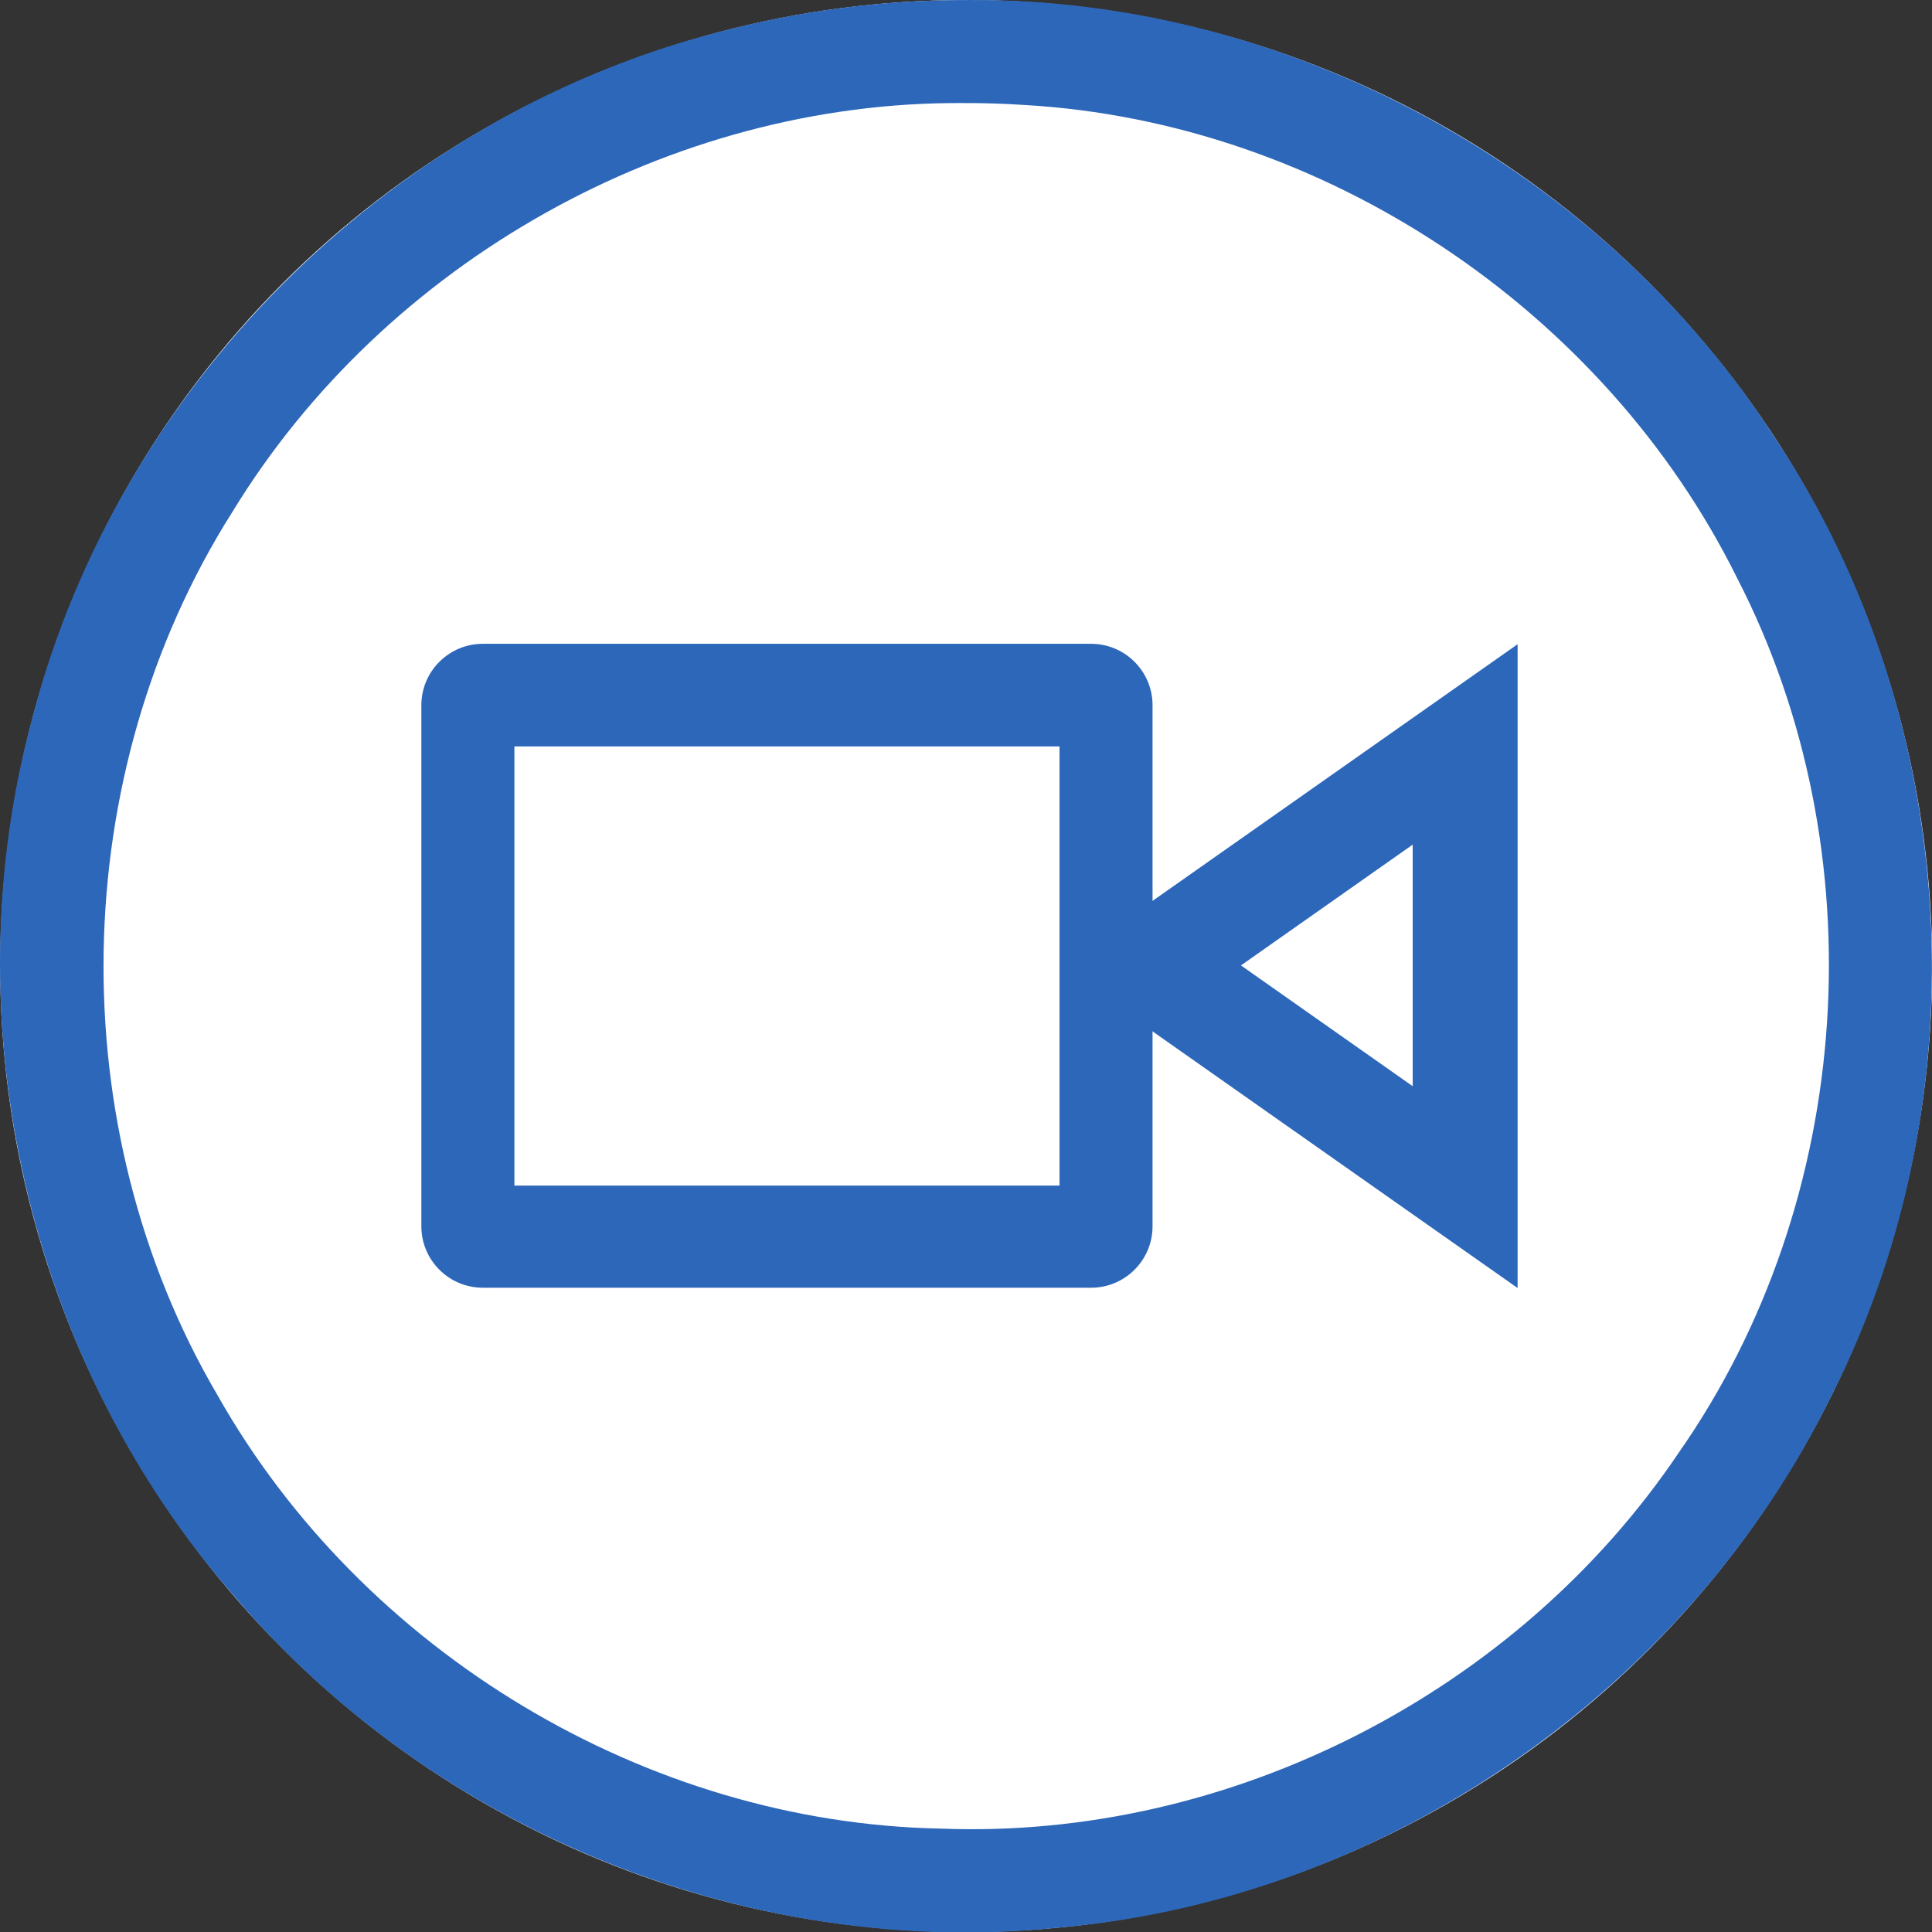 <?xml version="1.0" encoding="UTF-8" standalone="no"?>
<svg
   xmlns:dc="http://purl.org/dc/elements/1.1/"
   xmlns:cc="http://creativecommons.org/ns#"
   xmlns:rdf="http://www.w3.org/1999/02/22-rdf-syntax-ns#"
   xmlns:svg="http://www.w3.org/2000/svg"
   xmlns="http://www.w3.org/2000/svg"
   id="svg2"
   style="clip-rule:evenodd;fill-rule:evenodd;stroke-linejoin:round;stroke-miterlimit:1.414"
   xml:space="preserve"
   version="1.1"
   viewBox="0 0 60 60"
   height="60"
   width="60"><rect x="0" y="0" width="60" height="60" fill="#333333" stroke="none"/><defs
     id="defs35" /><g
     transform="matrix(0.2,0,0,0.2,0.006,3.3238395e-4)"
     id="Background_circle"><g
       id="g5"><g
         id="g7"><g
           id="g9"><circle
             id="circle11"
             style="fill:#ffffff"
             r="150"
             cy="150"
             cx="150" /><path
             id="path13"
             d="m 150.485,0.001 c 49.524,-0.308 97.99,26.139 124.885,67.66 29.149,43.417 32.669,102.355 9.029,148.98 -22.323,45.724 -69.265,78.28 -120.017,82.677 C 116.8,304.272 67.627,284.532 36.597,248.141 4.228,211.431 -7.877,158.346 5.079,111.186 18.201,60.592 59.782,18.759 110.292,5.321 c 13.074,-3.589 26.637,-5.368 40.193,-5.32 z m -0.919,16 C 104.08,15.683 59.676,40.731 36.035,79.522 10.238,120.258 9.338,175.087 33.754,216.66 c 22.507,39.838 66.538,66.428 112.351,67.284 44.867,1.744 89.515,-21.182 114.552,-58.394 27.386,-39.185 30.939,-93.314 9.052,-135.793 C 249.084,48.105 205.509,18.954 159.041,16.3 c -3.154,-0.209 -6.314,-0.31 -9.475,-0.299 z"
             style="fill:#2d67b9" /></g></g><g
         id="g15"><g
           id="g17"><g
             id="g19"
             transform="matrix(0,-1.751,1.421,0,22.473,513.322)"><path
               id="path21"
               style="fill:#2d67b9"
               d="M 207.484,99.968 236.031,150 178.937,150 207.484,99.968 Z" /></g><g
             id="g23"
             transform="matrix(0,-0.657,0.533,0,139.382,286.225)"><path
               id="path25"
               style="fill:#ffffff"
               d="M 207.484,99.968 236.031,150 178.937,150 207.484,99.968 Z" /></g></g><g
           id="g27"><path
             id="path29"
             style="fill:#2d67b9"
             d="m 178.937,109.509 c 0,-5.266 -4.275,-9.541 -9.541,-9.541 l -94.458,0 c -5.265,0 -9.54,4.275 -9.54,9.541 l 0,80.905 c 0,5.266 4.275,9.541 9.54,9.541 l 94.458,0 c 5.266,0 9.541,-4.275 9.541,-9.541 l 0,-80.905 z" /><rect
             id="rect31"
             style="fill:#ffffff"
             height="68.193"
             width="84.647"
             y="115.903"
             x="79.844" /></g></g></g></g></svg>

